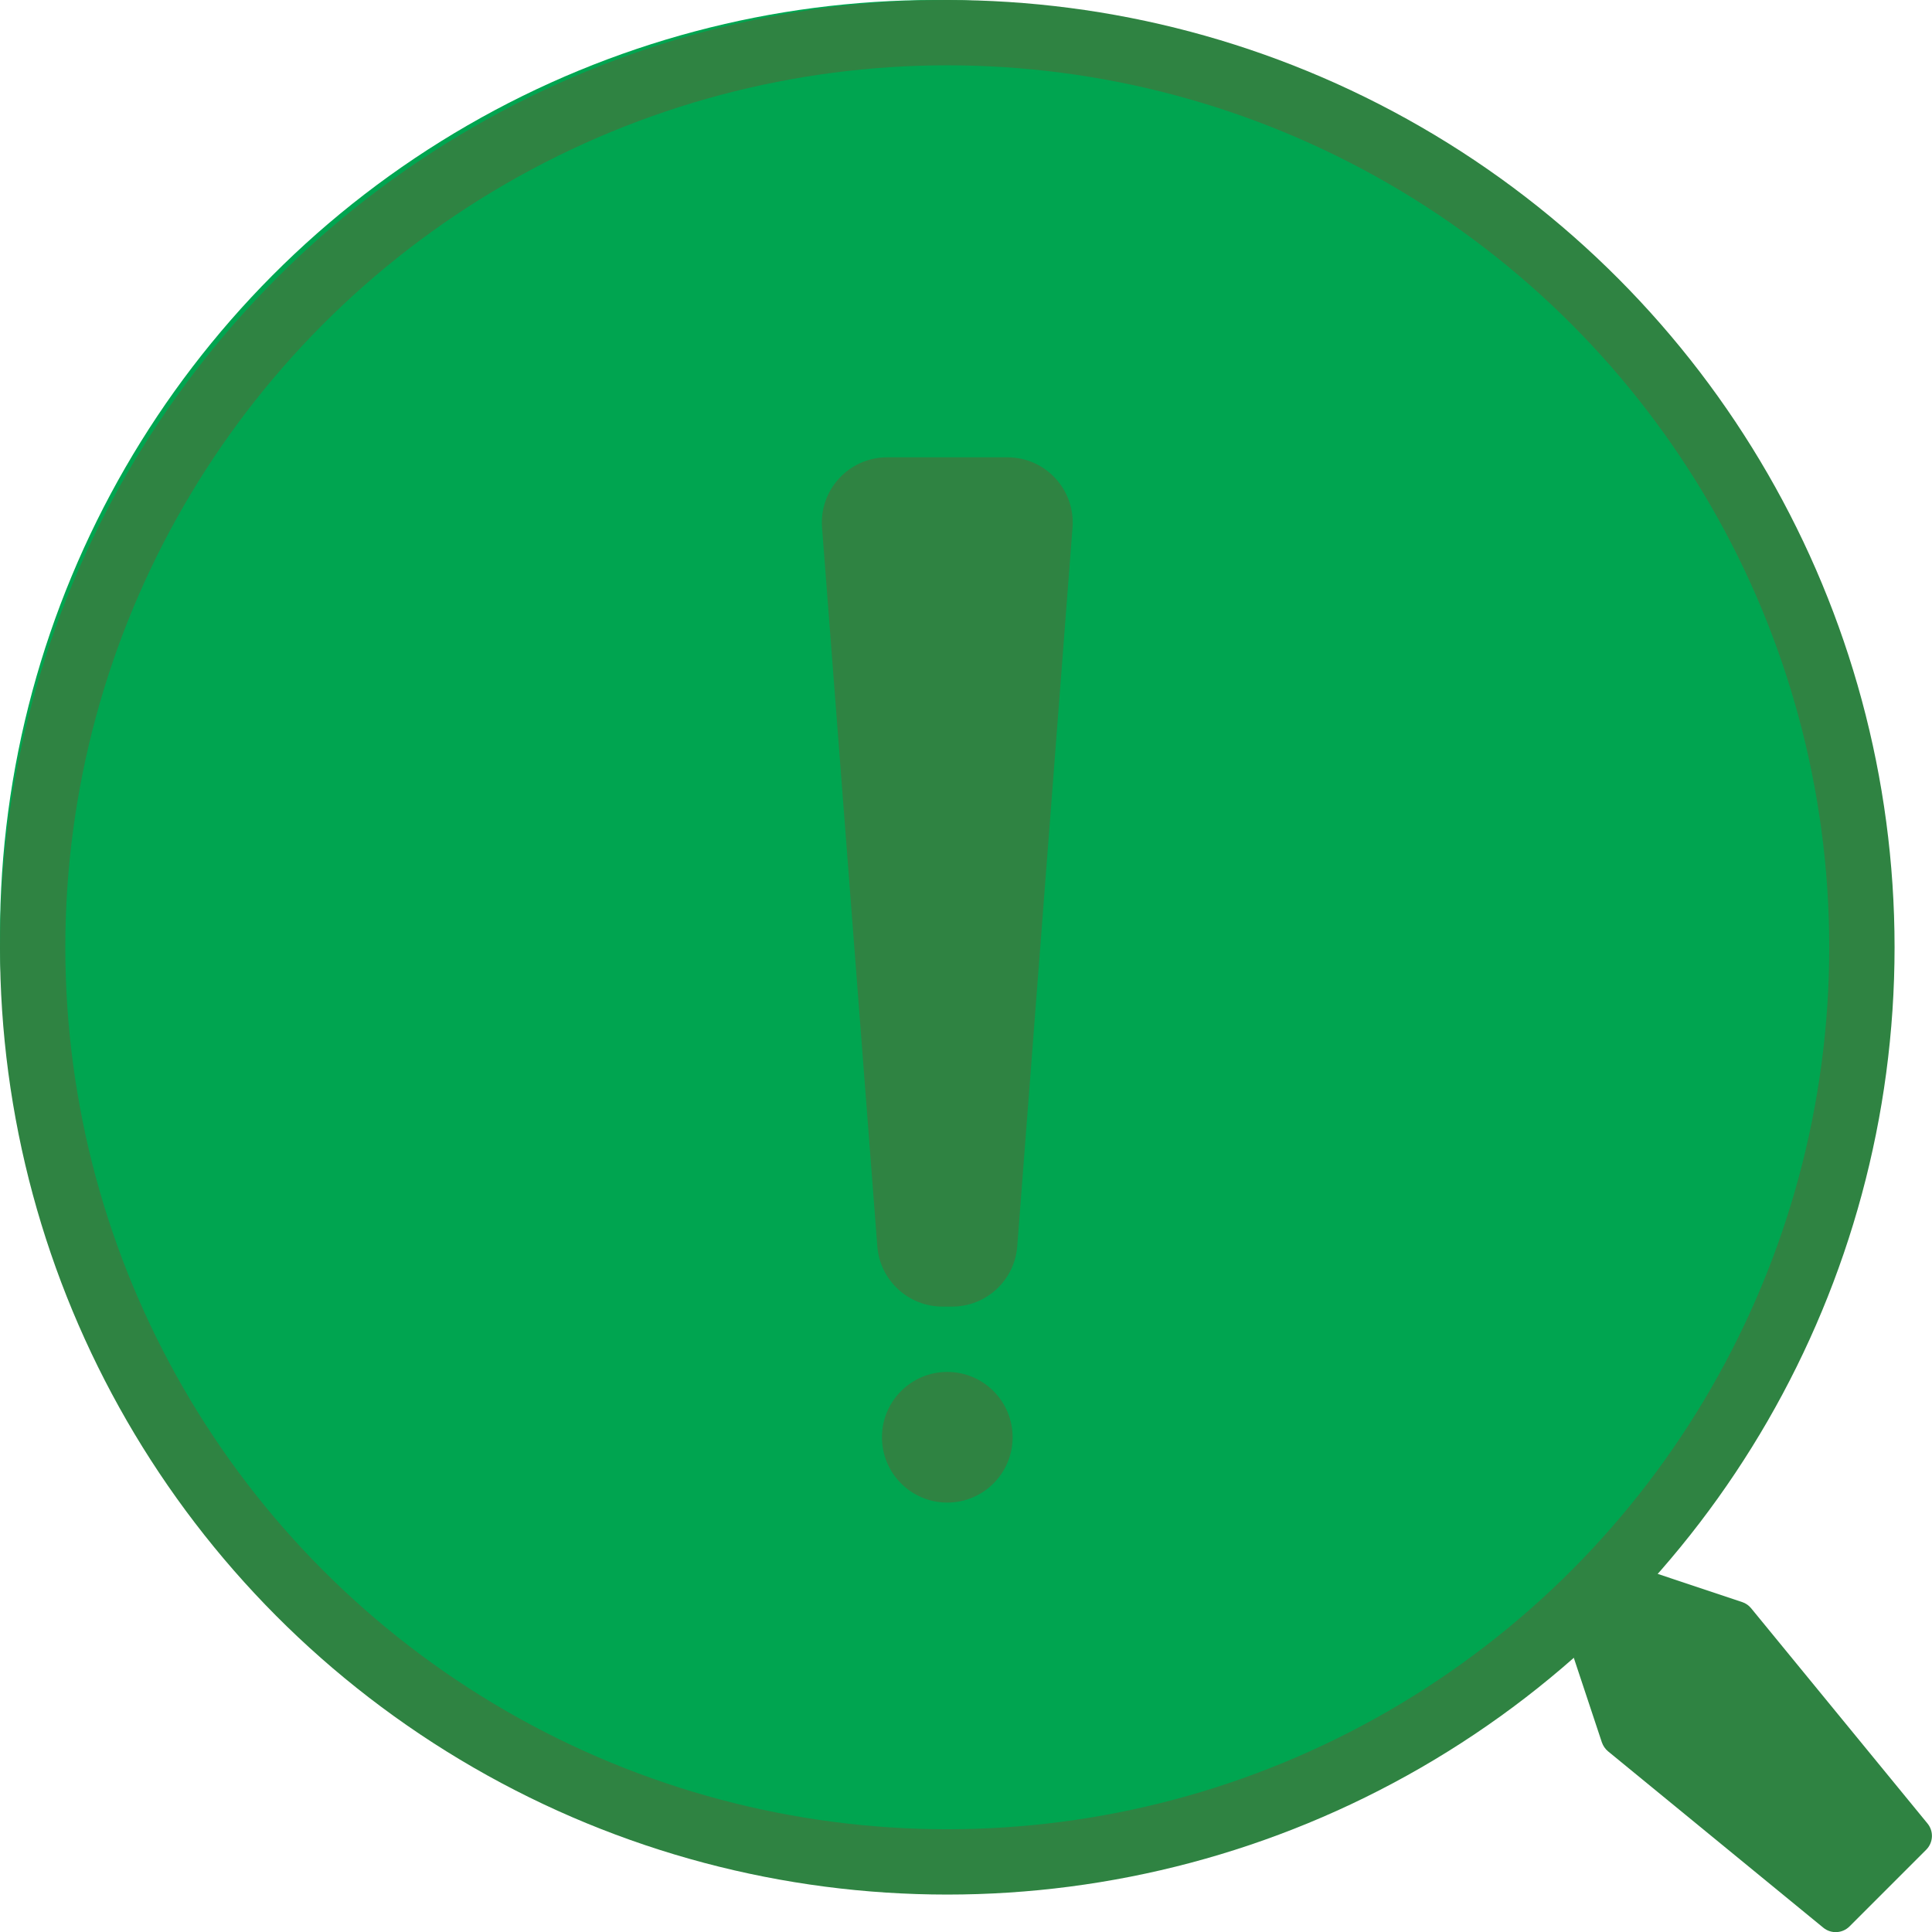 <?xml version="1.0" encoding="UTF-8" standalone="no"?>
<svg
   width="29.573"
   height="29.573"
   viewBox="0 0 29.573 29.573"
   fill="none"
   version="1.1"
   id="svg3"
   sodipodi:docname="search.svg"
   inkscape:version="1.3.2 (1:1.3.2+202311252150+091e20ef0f)"
   xmlns:inkscape="http://www.inkscape.org/namespaces/inkscape"
   xmlns:sodipodi="http://sodipodi.sourceforge.net/DTD/sodipodi-0.dtd"
   xmlns="http://www.w3.org/2000/svg"
   xmlns:svg="http://www.w3.org/2000/svg">
  <defs
     id="defs3" />
  <sodipodi:namedview
     id="namedview3"
     pagecolor="#ffffff"
     bordercolor="#000000"
     borderopacity="0.25"
     inkscape:showpageshadow="2"
     inkscape:pageopacity="0.0"
     inkscape:pagecheckerboard="0"
     inkscape:deskcolor="#d1d1d1"
     inkscape:zoom="26.966667"
     inkscape:cx="14.981459"
     inkscape:cy="15"
     inkscape:window-width="1920"
     inkscape:window-height="1012"
     inkscape:window-x="0"
     inkscape:window-y="0"
     inkscape:window-maximized="1"
     inkscape:current-layer="svg3" />
  <path
     d="m 23.896,24.792 c -0.036,-0.108 -0.008,-0.227 0.072,-0.307 l 0.516,-0.516 c 0.08,-0.08 0.199,-0.108 0.307,-0.072 l 1.877,0.626 c 0.054,0.018 0.101,0.051 0.137,0.095 l 2.699,3.294 c 0.098,0.119 0.089,0.293 -0.02,0.402 l -1.173,1.173 c -0.109,0.109 -0.283,0.118 -0.402,0.02 l -3.294,-2.699 c -0.044,-0.036 -0.076,-0.084 -0.095,-0.137 z"
     fill="#2f8342"
     id="path1" />
  <circle
     cx="14.316"
     cy="14.316"
     r="14.316"
     fill="#00a550"
     id="circle1" />
  <path
     d="M 12.583,8.077 C 12.538,7.496 12.997,7 13.58,7 h 1.84 c 0.583,0 1.042,0.496 0.997,1.077 l -0.846,11 C 15.531,19.598 15.097,20 14.574,20 h -0.148 c -0.522,0 -0.957,-0.402 -0.997,-0.923 z"
     fill="#2f8342"
     id="path2" />
  <circle
     cx="14.5"
     cy="22"
     r="1"
     fill="#2f8342"
     id="circle2" />
  <circle
     cx="14.5"
     cy="14.5"
     r="14"
     stroke="#2f8342"
     id="circle3" />
</svg>
